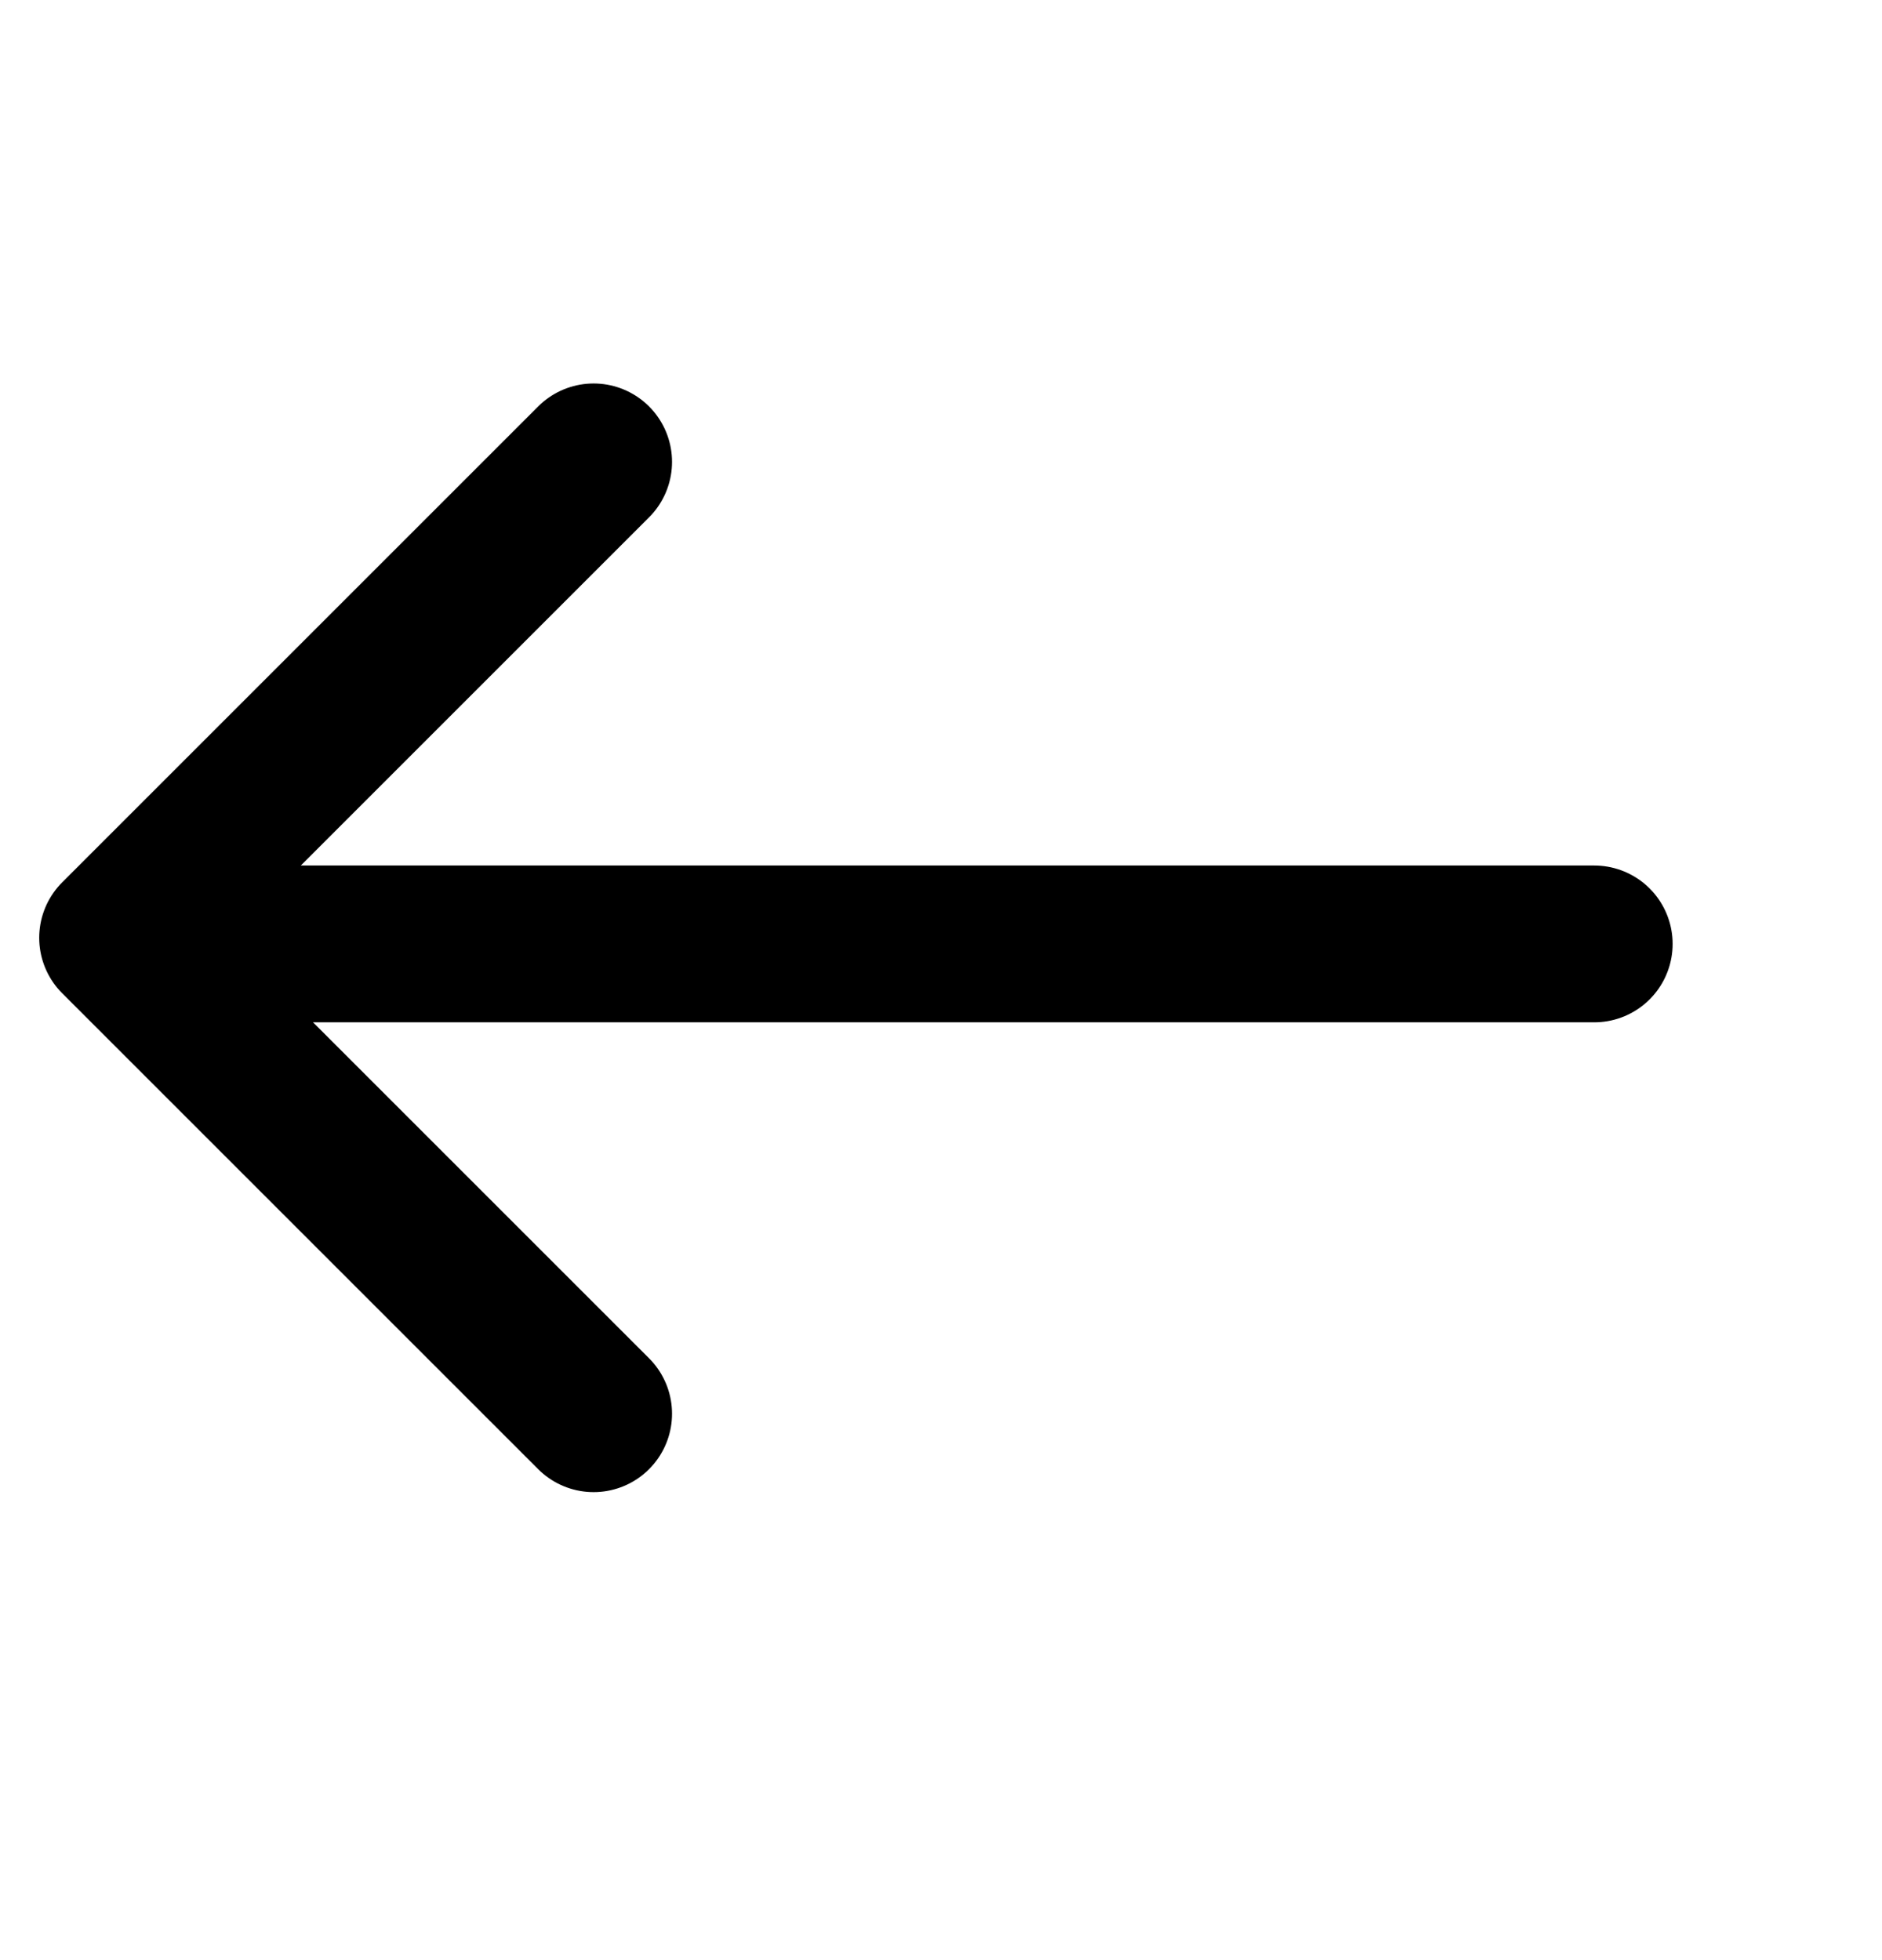 <svg width="24" height="25" viewBox="0 0 24 25" fill="none" xmlns="http://www.w3.org/2000/svg" stroke="black">
<path transform="rotate(-180 0 0) translate(-22 -24)" d="M14.43 5.969L20.5 12.039L14.43 18.109" stroke-width="2" stroke-linecap="round" stroke-linejoin="round"/>
<path d="M3.5 12.039H20.33" stroke-width="2" stroke-linecap="round" stroke-linejoin="round"/>
</svg>
